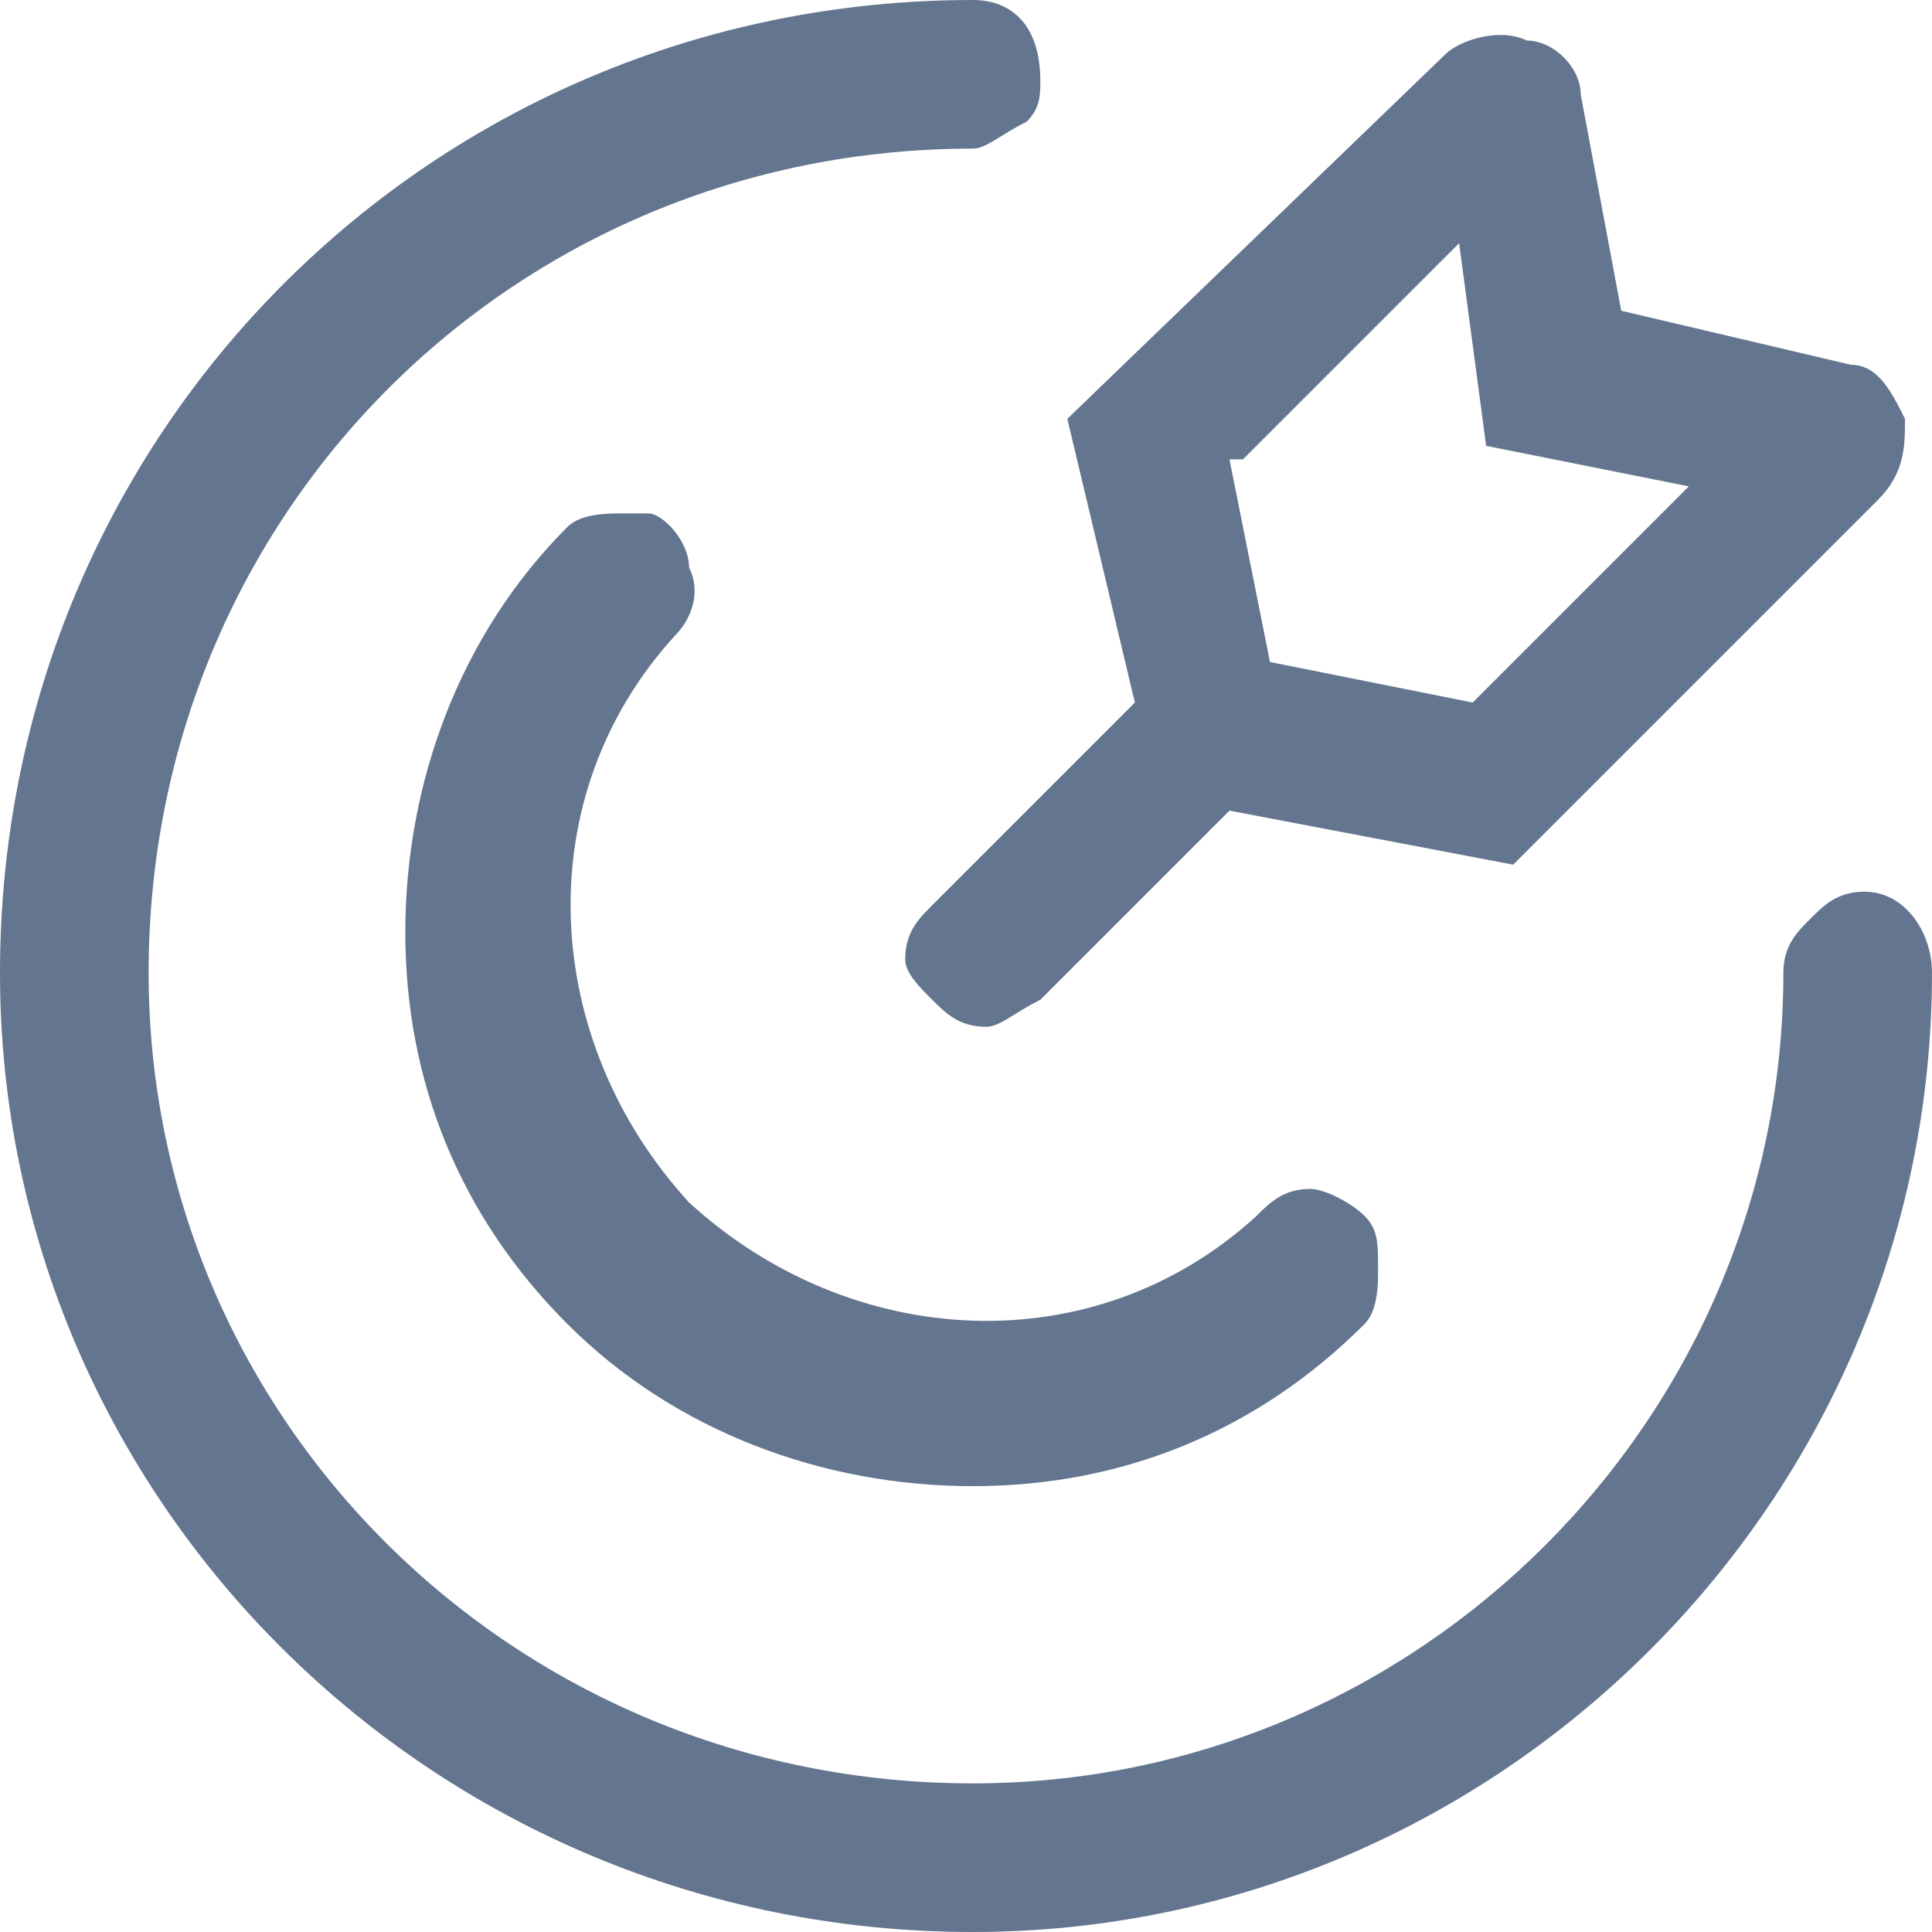 <?xml version="1.0" encoding="UTF-8"?>
<!DOCTYPE svg PUBLIC "-//W3C//DTD SVG 1.1//EN" "http://www.w3.org/Graphics/SVG/1.1/DTD/svg11.dtd">
<!-- Creator: CorelDRAW 2018 (64-Bit 评估版) -->
<svg xmlns="http://www.w3.org/2000/svg" xml:space="preserve" width="58px" height="58px" version="1.1" style="shape-rendering:geometricPrecision; text-rendering:geometricPrecision; image-rendering:optimizeQuality; fill-rule:evenodd; clip-rule:evenodd"
viewBox="0 0 0.143 0.143"
 xmlns:xlink="http://www.w3.org/1999/xlink">
 <defs>
  <style type="text/css">
   <![CDATA[
    .fil0 {fill:#64758F;fill-rule:nonzero}
   ]]>
  </style>
 </defs>
 <g id="图层_x0020_1">
  <g id="_2222439863040">
   <path class="fil0" d="M0.072 0c-0.04,0 -0.072,0.032 -0.072,0.072 0,0.039 0.032,0.071 0.072,0.071 0.039,0 0.071,-0.032 0.071,-0.071 0,-0.003 -0.002,-0.006 -0.005,-0.006 -0.002,0 -0.003,0.001 -0.004,0.002 -0.001,0.001 -0.002,0.002 -0.002,0.004 0,0.033 -0.027,0.06 -0.06,0.06 -0.034,0 -0.061,-0.027 -0.061,-0.06 0,-0.034 0.027,-0.061 0.061,-0.061 0.001,0 0.002,-0.001 0.004,-0.002 0.001,-0.001 0.001,-0.002 0.001,-0.003 0,-0.004 -0.002,-0.006 -0.005,-0.006z"/>
   <path class="fil0" d="M0.069 0.074c0.001,0.001 0.002,0.002 0.004,0.002 0.001,0 0.002,-0.001 0.004,-0.002l0.014 -0.014 0.021 0.004 0.027 -0.027c0.002,-0.002 0.002,-0.004 0.002,-0.006 -0.001,-0.002 -0.002,-0.004 -0.004,-0.004l-0.017 -0.004 -0.003 -0.016c0,-0.002 -0.002,-0.004 -0.004,-0.004 -0.002,-0.001 -0.005,0 -0.006,0.001l-0.028 0.027 0.005 0.021 -0.015 0.015c-0.001,0.001 -0.002,0.002 -0.002,0.004 0,0.001 0.001,0.002 0.002,0.003zm0.023 -0.04l0.016 -0.016 0.002 0.015 0.015 0.003 -0.016 0.016 -0.015 -0.003 -0.003 -0.015 0.001 0z"/>
   <path class="fil0" d="M0.042 0.098c0.008,0.008 0.019,0.012 0.03,0.012 0.011,0 0.021,-0.004 0.029,-0.012 0.001,-0.001 0.001,-0.003 0.001,-0.004 0,-0.002 0,-0.003 -0.001,-0.004 -0.001,-0.001 -0.003,-0.002 -0.004,-0.002 -0.002,0 -0.003,0.001 -0.004,0.002 -0.012,0.011 -0.03,0.01 -0.042,-0.001 -0.011,-0.012 -0.012,-0.03 -0.001,-0.042 0.001,-0.001 0.002,-0.003 0.001,-0.005 0,-0.002 -0.002,-0.004 -0.003,-0.004l-0.002 0c-0.001,0 -0.003,0 -0.004,0.001 -0.008,0.008 -0.012,0.019 -0.012,0.03 0,0.011 0.004,0.021 0.012,0.029l0 0z"/>
  </g>
 </g>
</svg>
